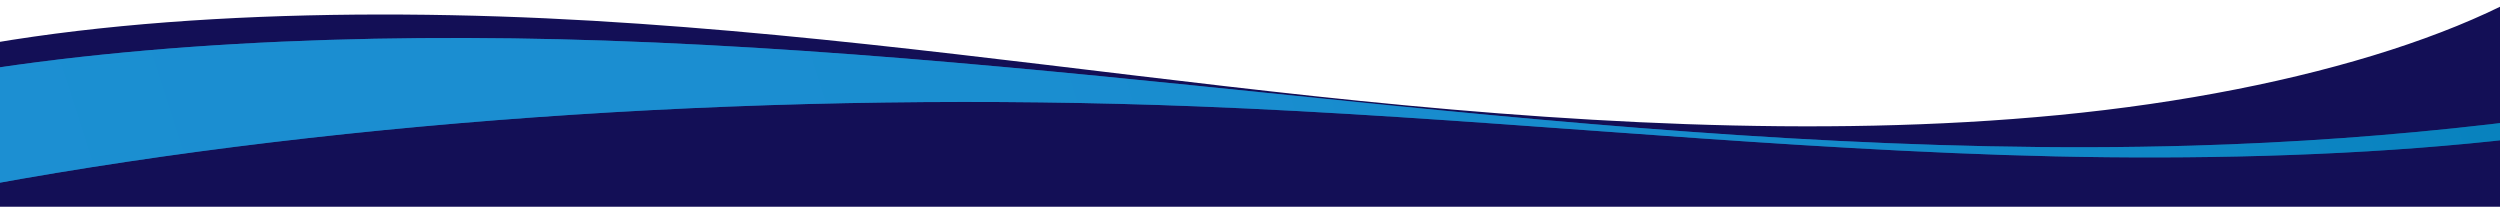 <svg width="1439" height="119" viewBox="0 0 1439 119" fill="none" xmlns="http://www.w3.org/2000/svg">
<path d="M0 76L401.5 46.5L993.5 78.5L1028 76L1439 61.5V119H0V76Z" fill="#130F56"/>
<path d="M-7.058 109.574C202.15 71.306 450.852 55.156 688.845 64.379C845.583 70.455 996.244 87.096 1153.33 92.353C1310.41 97.61 1485.11 89.224 1596.64 53.388L1496.12 -34.243C1448.01 13.628 1327.95 52.392 1184.92 66.231C1045.32 79.739 895.4 70.239 756.986 55.39C618.573 40.54 484.242 20.349 341.223 11.958C198.205 3.567 39.735 8.661 -73 39.759L-7.058 109.574Z" fill="#130F56"/>
<path d="M1261.24 83.841C1106.01 88.284 951.128 75.656 801.594 60.792C652.059 45.928 503.185 28.637 348.179 23.361C207.759 18.581 58.884 24.708 -60.958 49.365L-7.072 106.412C202.136 68.144 450.838 51.994 688.831 61.217C845.569 67.293 996.23 83.934 1153.31 89.191C1310.39 94.448 1485.1 86.062 1596.62 50.226L1591.41 45.689C1492.44 67.148 1378.22 80.496 1261.24 83.845V83.841Z" fill="url(#paint0_linear_2_13726)"/>
<g style="mix-blend-mode:screen" opacity="0.5">
<path d="M1261.24 83.841C1106.01 88.284 951.128 75.656 801.594 60.792C652.059 45.928 503.185 28.637 348.179 23.361C207.759 18.581 58.884 24.708 -60.958 49.365L-7.072 106.412C202.136 68.144 450.838 51.994 688.831 61.217C845.569 67.293 996.23 83.934 1153.31 89.191C1310.39 94.448 1485.1 86.062 1596.62 50.226L1591.41 45.689C1492.44 67.148 1378.22 80.496 1261.24 83.845V83.841Z" fill="#0094D9"/>
</g>
<defs>
<linearGradient id="paint0_linear_2_13726" x1="-57.207" y1="86.048" x2="1454.02" y2="-396.468" gradientUnits="userSpaceOnUse">
<stop stop-color="#388ACA"/>
<stop offset="0.39" stop-color="#3588C7"/>
<stop offset="0.61" stop-color="#2D83BF"/>
<stop offset="0.78" stop-color="#1F7AB2"/>
<stop offset="0.93" stop-color="#0C6E9E"/>
<stop offset="1" stop-color="#016794"/>
</linearGradient>
</defs>
</svg>
